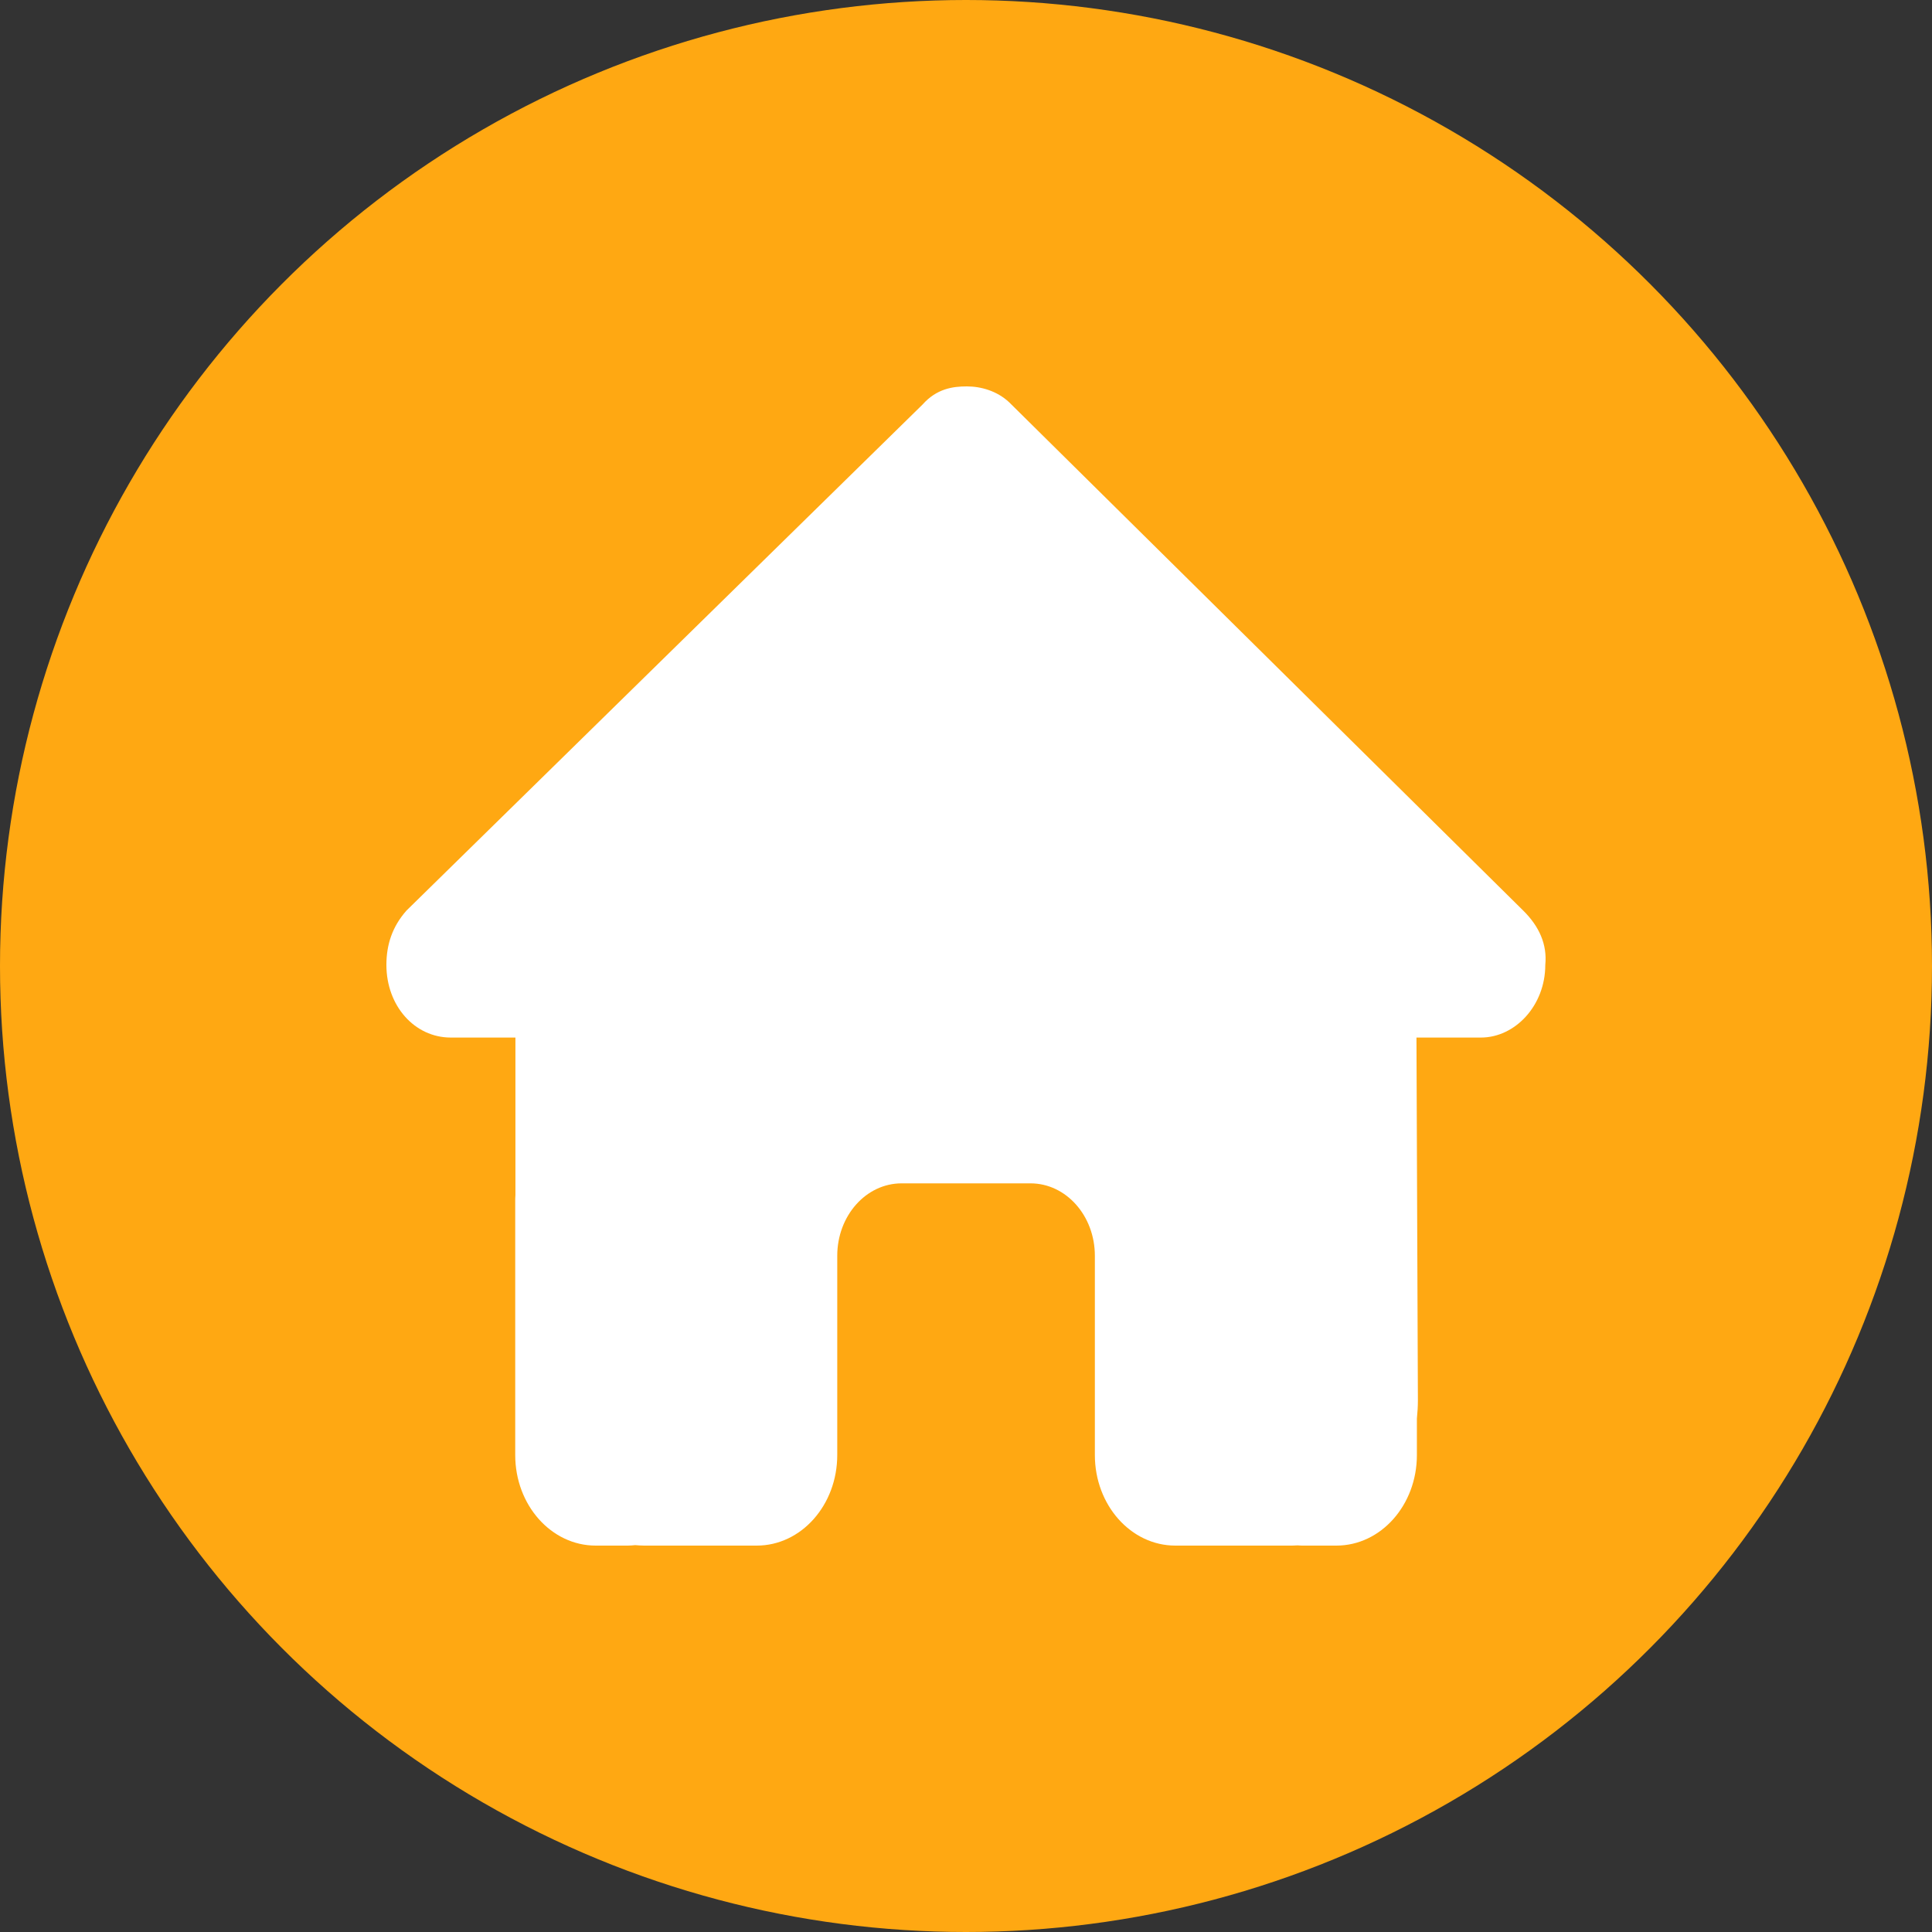 <svg width="50" height="50" viewBox="0 0 50 50" fill="none" xmlns="http://www.w3.org/2000/svg">
<rect x="0" y="0" width="50" height="50" fill="#333333" stroke="none"/>
<circle cx="25" cy="25" r="25" fill="#FFA812"/>
<path d="M39.992 24.971C39.992 26.025 39.211 26.852 38.325 26.852H36.658L36.695 36.238C36.695 36.397 36.685 36.555 36.669 36.713V37.656C36.669 38.951 35.737 40 34.585 40H33.752C33.695 40 33.637 40 33.58 39.994C33.507 40 33.434 40 33.361 40H31.669H30.418C29.267 40 28.335 38.951 28.335 37.656V36.25V32.5C28.335 31.463 27.59 30.625 26.668 30.625H23.334C22.413 30.625 21.668 31.463 21.668 32.5V36.25V37.656C21.668 38.951 20.735 40 19.584 40H18.334H16.672C16.594 40 16.516 39.994 16.438 39.988C16.375 39.994 16.313 40 16.25 40H15.417C14.266 40 13.334 38.951 13.334 37.656V31.094C13.334 31.041 13.334 30.982 13.339 30.93V26.852H11.667C10.729 26.852 10 26.031 10 24.971C10 24.443 10.156 23.975 10.521 23.564L23.876 10.469C24.241 10.059 24.657 10 25.022 10C25.387 10 25.803 10.117 26.116 10.41L39.419 23.564C39.836 23.975 40.044 24.443 39.992 24.971Z" fill="white"/>
</svg>
